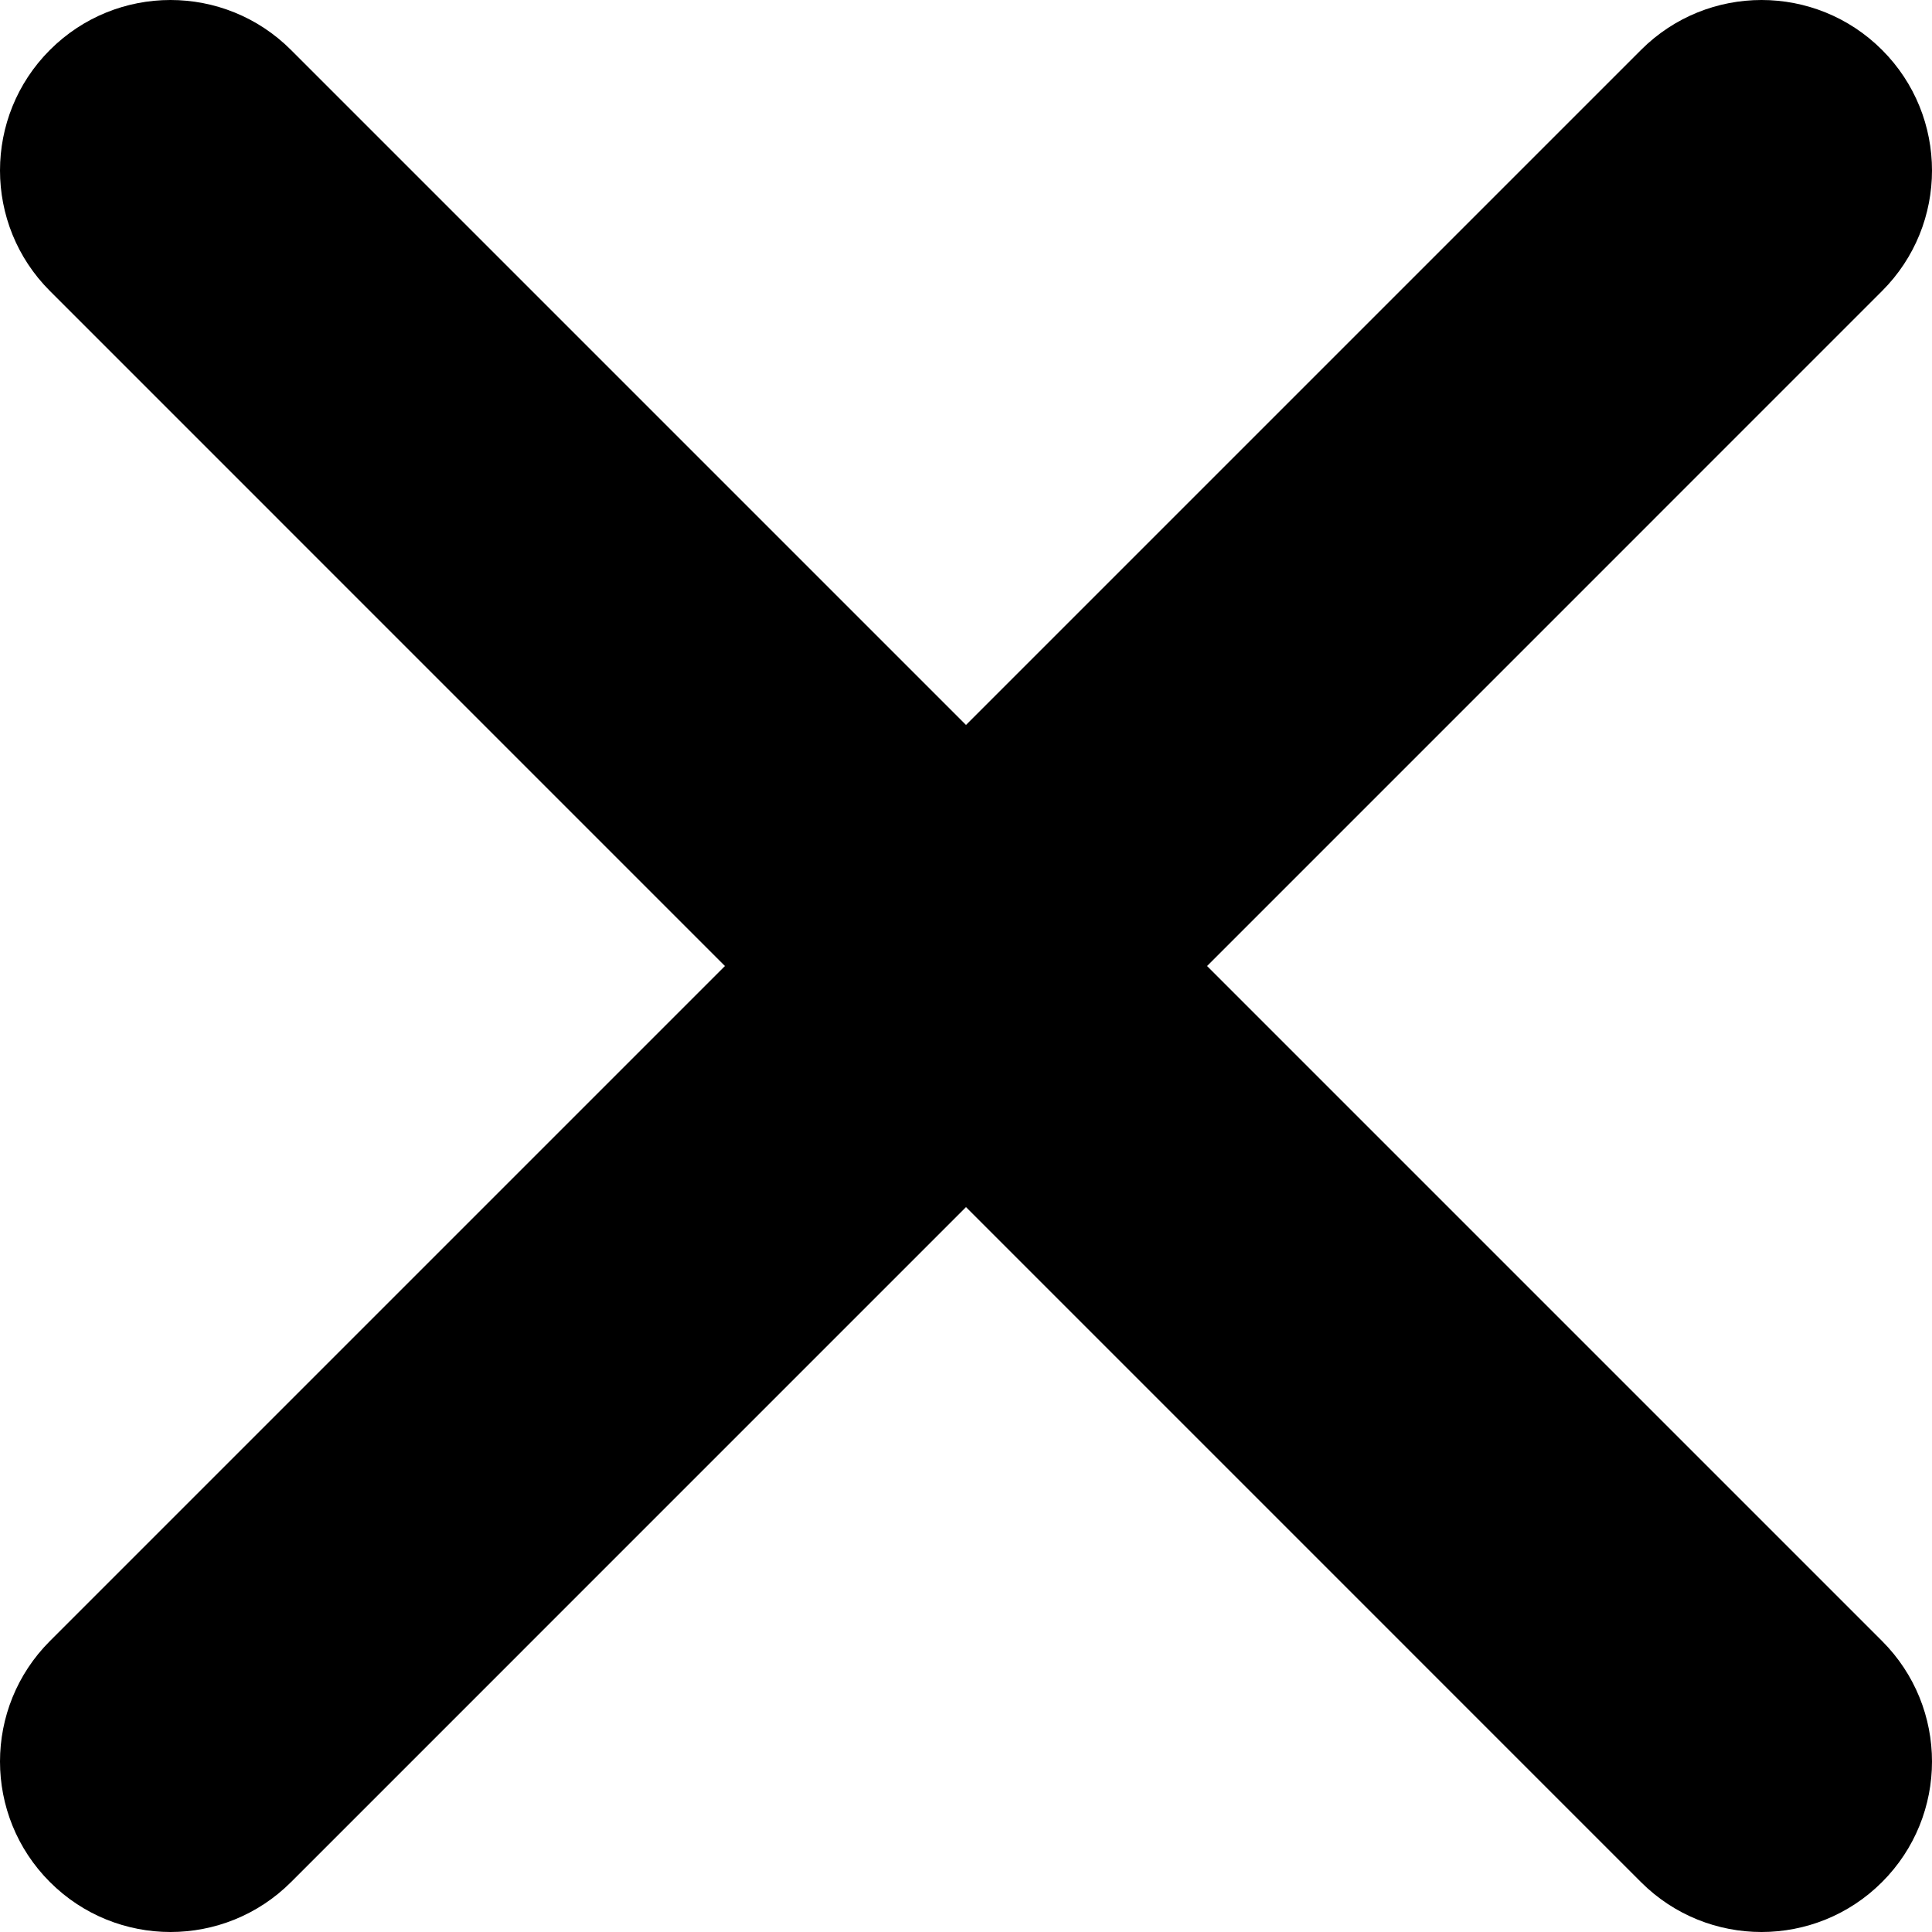 <svg width="26" height="26" viewBox="0 0 26 26" fill="none" xmlns="http://www.w3.org/2000/svg">
<path fill-rule="evenodd" clip-rule="evenodd" d="M0.672 25.328C-0.224 24.432 -0.224 22.98 0.672 22.084L22.084 0.672C22.98 -0.224 24.432 -0.224 25.328 0.672C26.224 1.568 26.224 3.021 25.328 3.916L3.917 25.328C3.021 26.224 1.568 26.224 0.672 25.328Z" fill="black"/>
<path fill-rule="evenodd" clip-rule="evenodd" d="M25.328 25.328C24.432 26.224 22.979 26.224 22.083 25.328L0.672 3.916C-0.224 3.021 -0.224 1.568 0.672 0.672C1.568 -0.224 3.02 -0.224 3.916 0.672L25.328 22.084C26.224 22.98 26.224 24.432 25.328 25.328Z" fill="black"/>
</svg>
